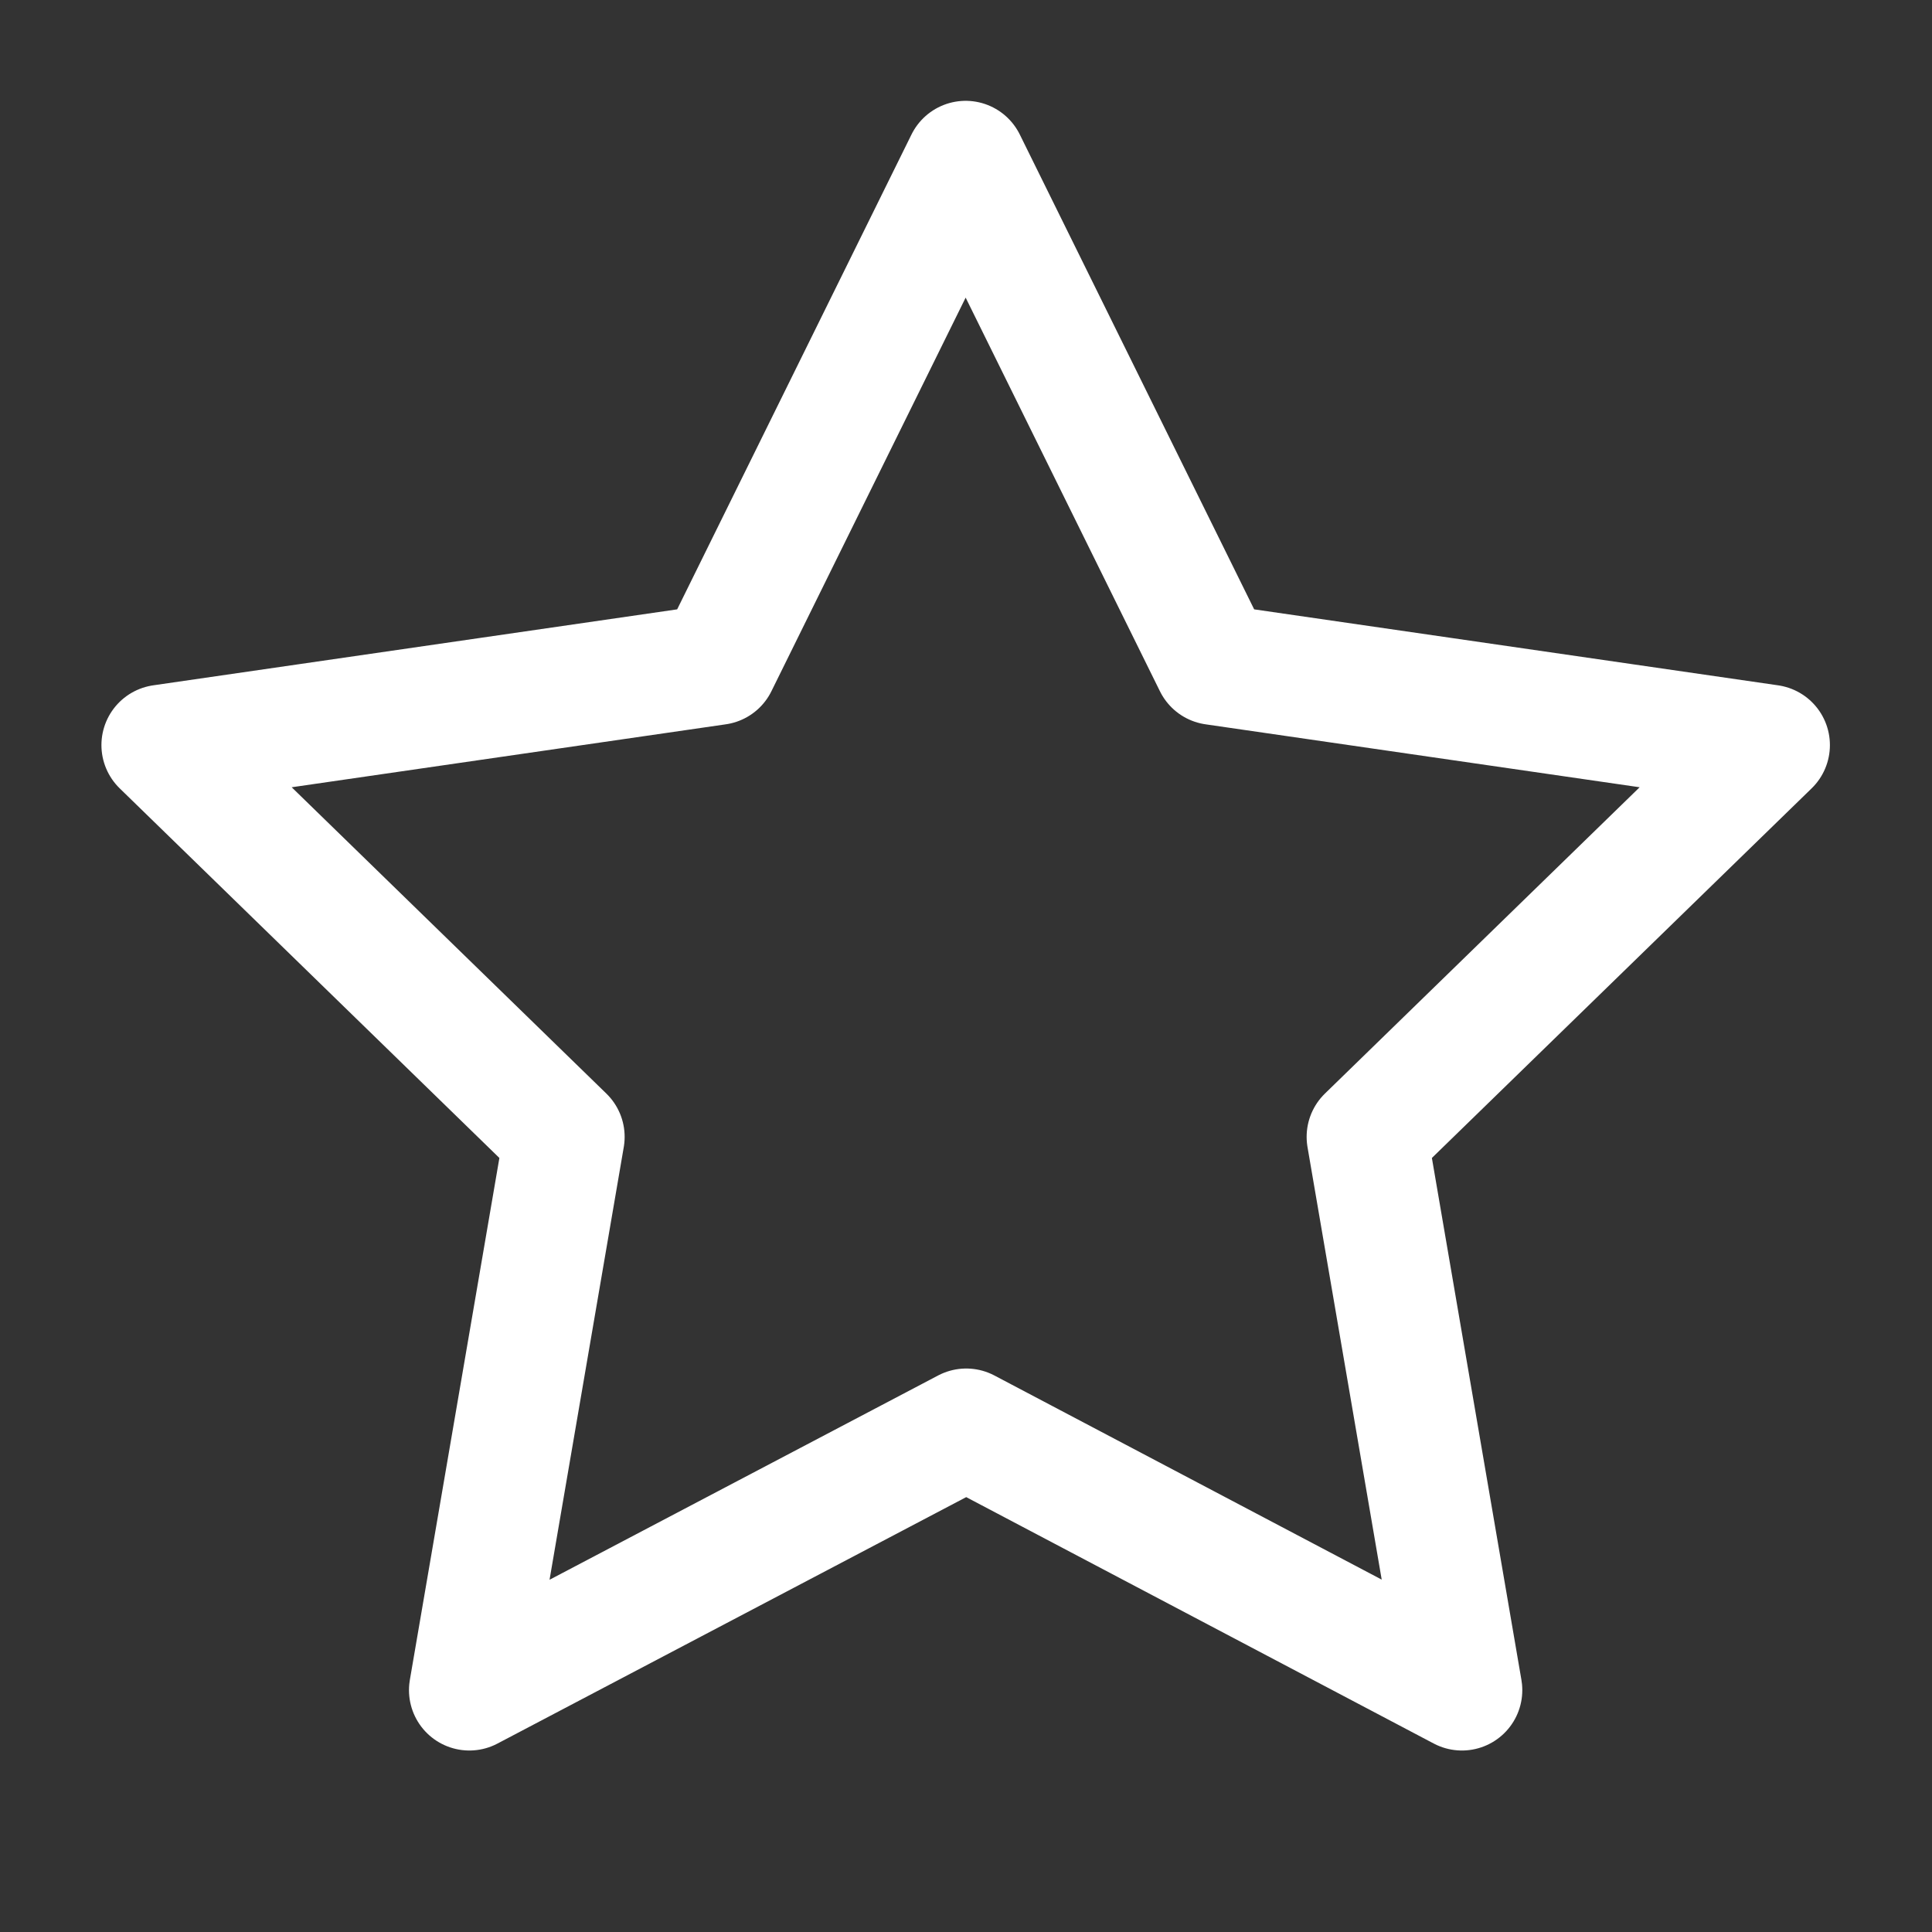 <svg width="32" height="32" viewBox="0 0 32 32" fill="none" xmlns="http://www.w3.org/2000/svg">
<rect x="0" y="0" width="32" height="32" fill="#333333" stroke="none"/>
<path d="M16.004 23.667L7.774 27.994L9.346 18.83L2.68 12.341L11.88 11.007L15.994 2.67L20.109 11.007L29.309 12.341L22.642 18.83L24.214 27.994L16.004 23.667Z" stroke="white" stroke-width="2" stroke-linecap="round" stroke-linejoin="round"/>
</svg>
